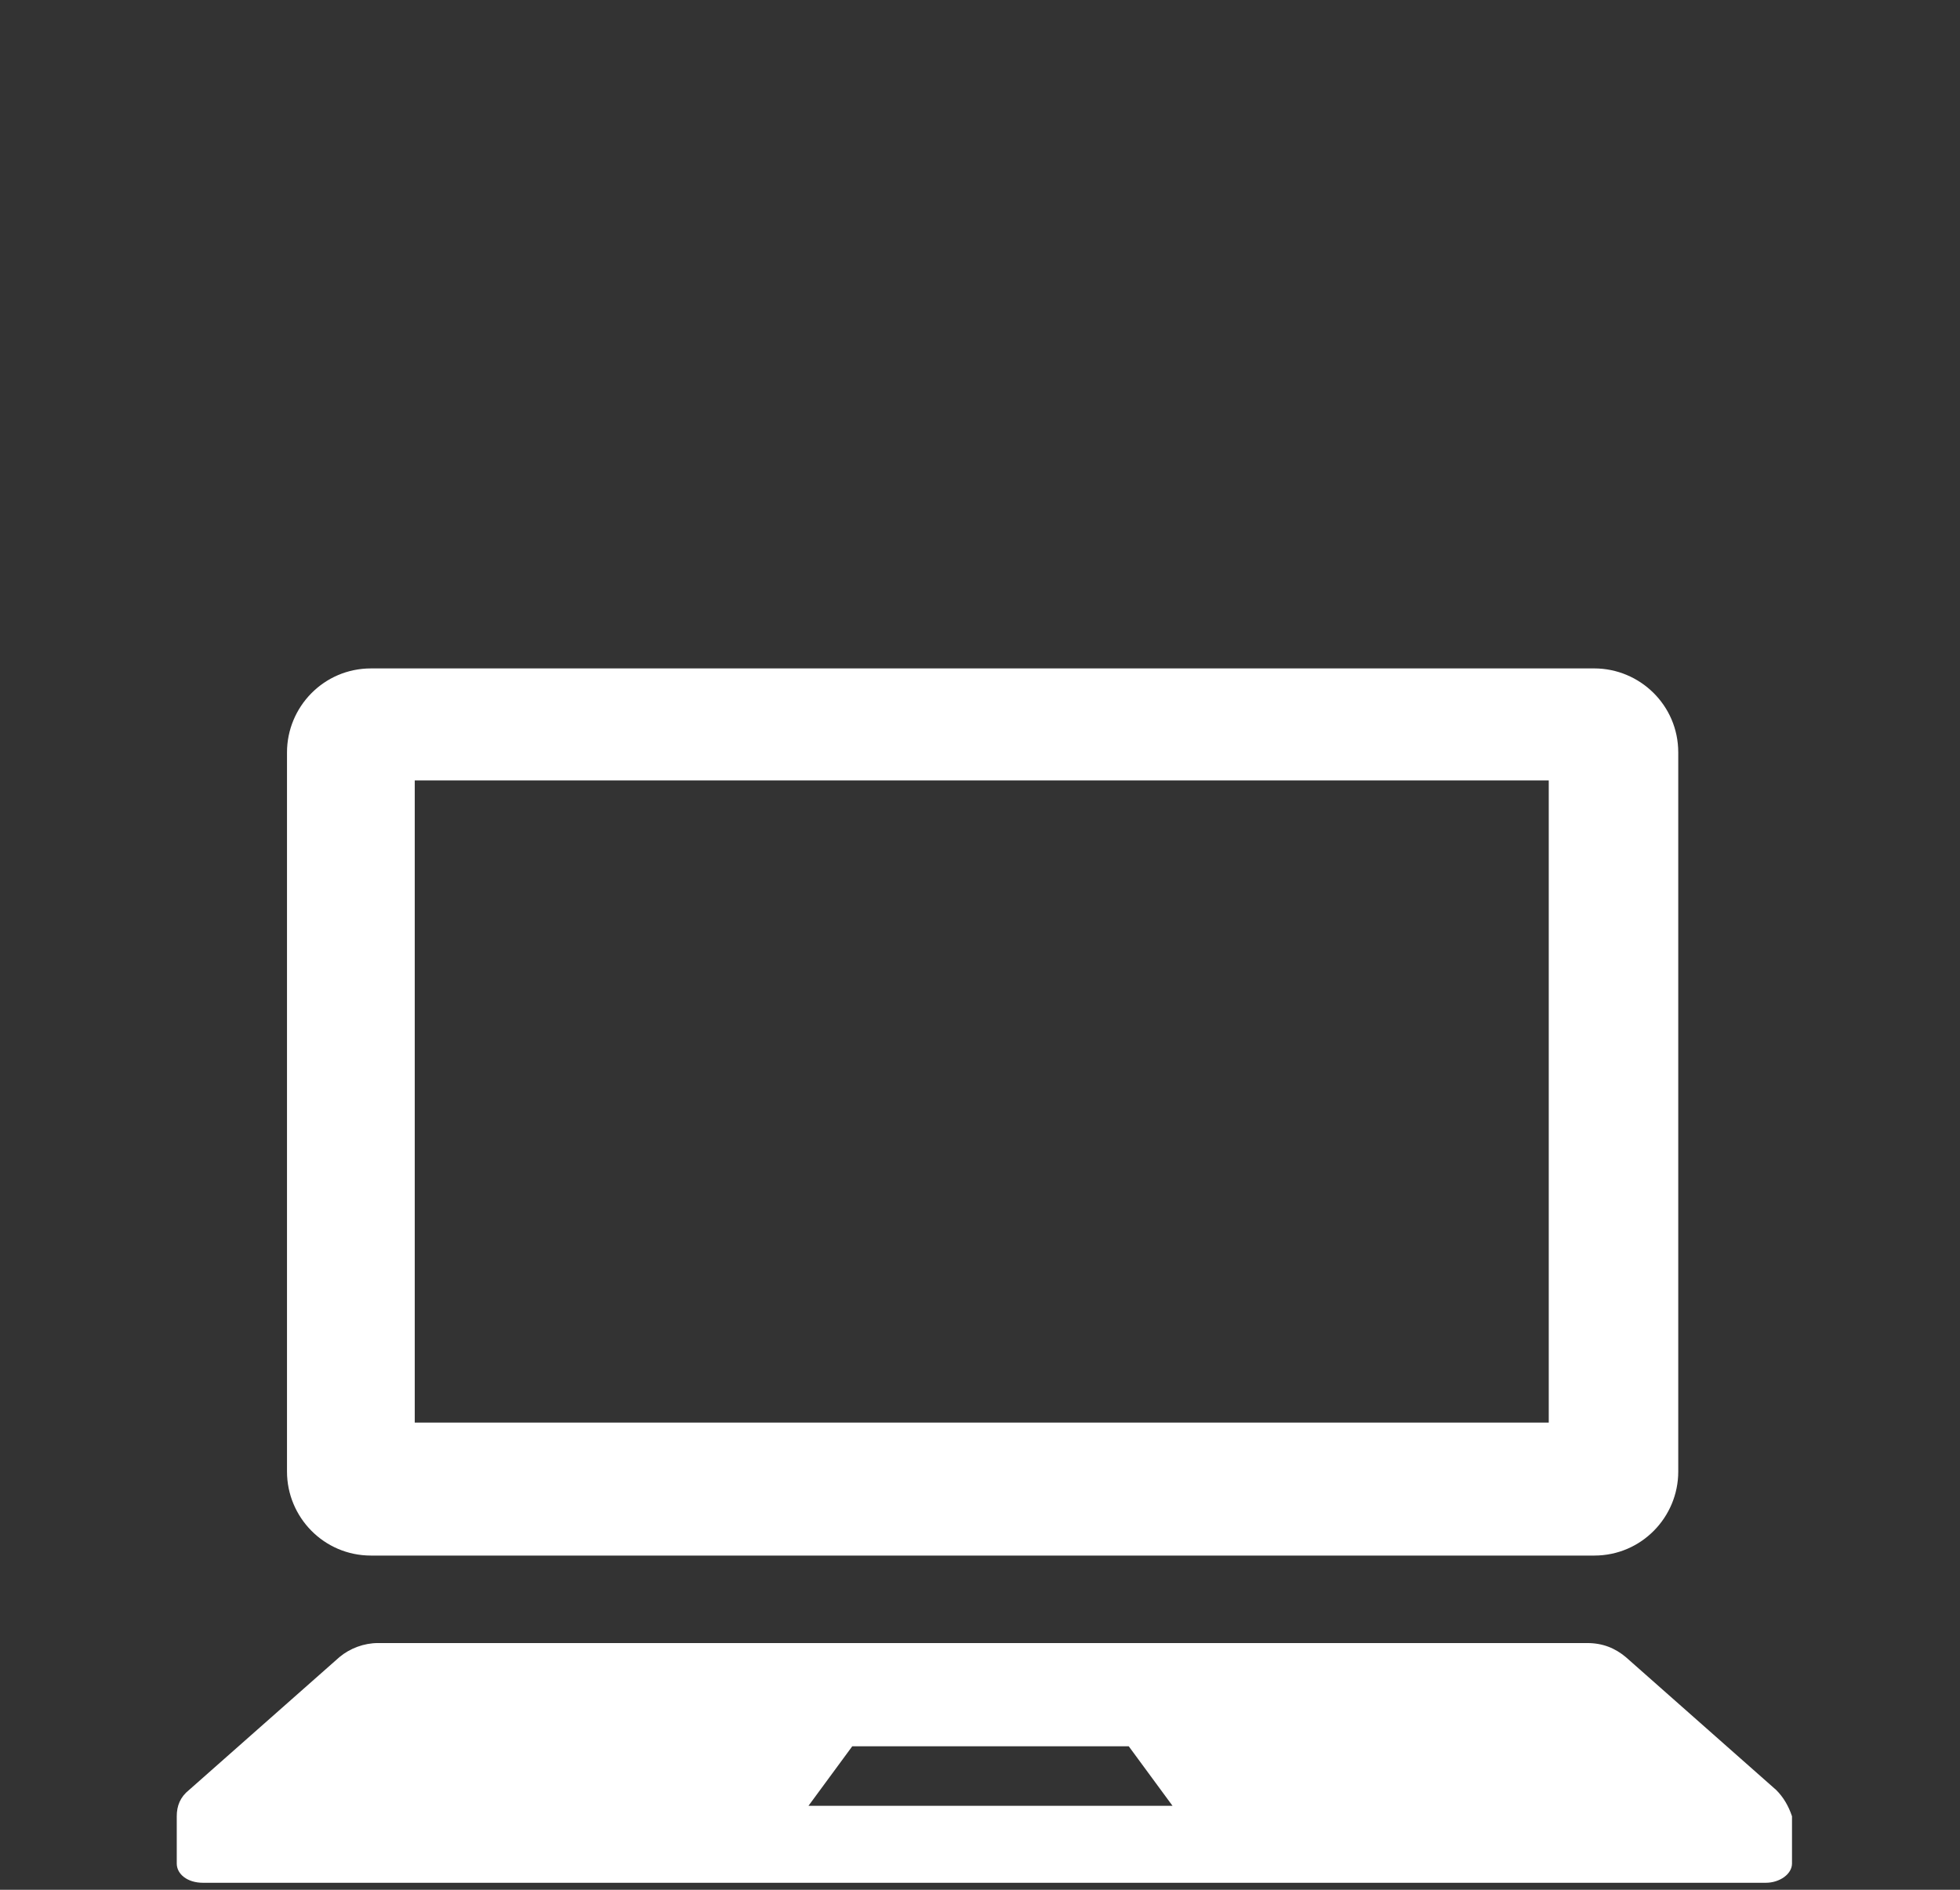 <?xml version="1.0" encoding="utf-8"?>
<!-- Generator: Adobe Illustrator 23.0.1, SVG Export Plug-In . SVG Version: 6.00 Build 0)  -->
<svg version="1.1" id="レイヤー_1" xmlns="http://www.w3.org/2000/svg" xmlns:xlink="http://www.w3.org/1999/xlink" x="0px"
	 y="0px" viewBox="0 0 112 108" style="enable-background:new 0 0 112 108;" xml:space="preserve">
<rect x="0" y="0" width="112" height="108" fill="#333333" stroke="none"/>
<style type="text/css">
	.st0{fill:#FFFFFF;}
</style>
<g>
	<path class="st0" d="M21.2,88.9h69.9c2.7,0,4.8-2.2,4.8-4.8V43c0-2.7-2.2-4.8-4.8-4.8H21.2c-2.7,0-4.8,2.2-4.8,4.8v41.1
		C16.4,86.7,18.5,88.9,21.2,88.9z M23.7,44.6h64.8v36.7H23.7V44.6z"/>
	<path class="st0" d="M101.5,102.3l-8.6-7.6c-0.6-0.5-1.3-0.8-2.2-0.8H21.6c-0.8,0-1.6,0.3-2.2,0.8l-8.6,7.6
		c-0.5,0.4-0.7,0.9-0.7,1.5v2.7c0,0.6,0.6,1.1,1.5,1.1h89.3c0.8,0,1.5-0.5,1.5-1.1v-2.7C102.2,103.2,101.9,102.7,101.5,102.3z
		 M46.2,103.2l2.5-3.4h15.8l2.5,3.4H46.2z"/>
</g>
</svg>
